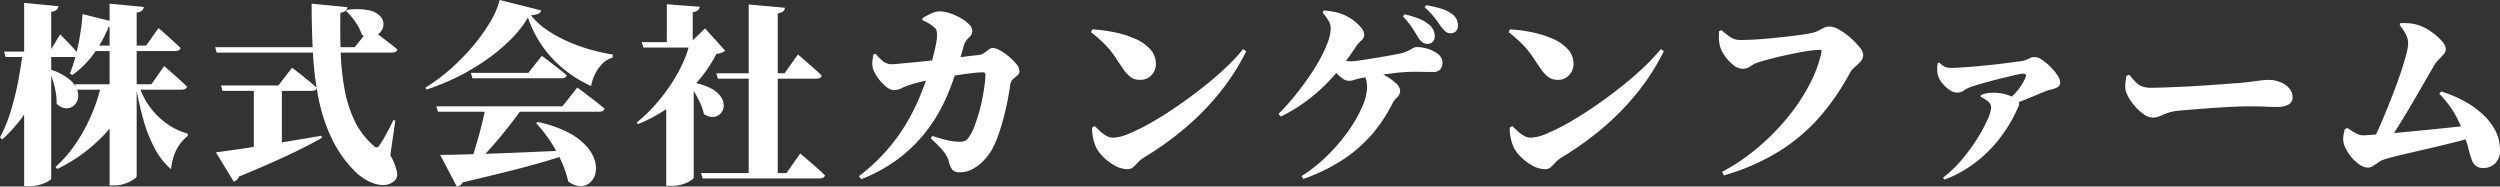 <svg xmlns="http://www.w3.org/2000/svg" width="374.999" height="27.985" viewBox="0 0 374.999 27.985">
  <rect x="0" y="0" width="374.999" height="27.985" fill="#333333" stroke="none"/>
  <path id="パス_237" data-name="パス 237" d="M-173.333-12.5h4.611v.464A19.467,19.467,0,0,1-172.9-4.974,23.77,23.77,0,0,1-179.974.2l-.261-.29a19.236,19.236,0,0,0,3.1-3.6,25.517,25.517,0,0,0,2.32-4.292A27.441,27.441,0,0,0-173.333-12.5Zm-3.973,0h11.455l1.914-2.726.348.3.9.783q.551.479,1.131,1t1.044.986q-.087.464-.812.464h-15.747Zm1.131-10.527,5.017,1.247a.7.7,0,0,1-.333.464,1.62,1.62,0,0,1-.768.2,19.092,19.092,0,0,1-2.364,4.205,13.593,13.593,0,0,1-3.089,3.016l-.348-.232a24.46,24.46,0,0,0,1.2-4.1A35.408,35.408,0,0,0-176.175-23.026ZM-187.949-17.4h6.844l1.566-2.581.493.493q.493.493,1.131,1.175t1.1,1.261q-.087.464-.754.464h-10.15Zm2.813,0h4v.464a23.4,23.4,0,0,1-2.552,7.018,22.9,22.9,0,0,1-4.524,5.684l-.348-.29a22.181,22.181,0,0,0,1.6-3.9,43.072,43.072,0,0,0,1.117-4.466Q-185.4-15.2-185.136-17.4Zm.2-7.308,5.133.493a.842.842,0,0,1-.247.536,1.489,1.489,0,0,1-.826.3V1.653q0,.145-.493.421a6.041,6.041,0,0,1-1.232.493,5.368,5.368,0,0,1-1.523.217h-.812Zm4.06,10.034a8.517,8.517,0,0,1,2.668,1.392,3.9,3.9,0,0,1,1.218,1.58,2.312,2.312,0,0,1,.1,1.45,1.9,1.9,0,0,1-.7,1.03,1.638,1.638,0,0,1-1.16.319,2.243,2.243,0,0,1-1.32-.7,8.127,8.127,0,0,0-.13-1.725,14.5,14.5,0,0,0-.421-1.726,14.8,14.8,0,0,0-.551-1.508Zm8.758-9.918,5.133.493a.877.877,0,0,1-.247.522,1.413,1.413,0,0,1-.826.319V1.276q0,.2-.508.536a5.692,5.692,0,0,1-1.262.595,4.585,4.585,0,0,1-1.508.261h-.783ZM-174.7-18.3h8.062l1.856-2.639.333.29q.334.29.855.754t1.088.986q.565.522,1.029.957-.116.464-.812.464H-174.7Zm6.931,5.858A11.672,11.672,0,0,0-166-9a11.112,11.112,0,0,0,2.566,2.48A9.955,9.955,0,0,0-160.4-5.1v.348a6.439,6.439,0,0,0-1.783,2.247,8.469,8.469,0,0,0-.711,2.741,10.45,10.45,0,0,1-2.479-3.161,21.657,21.657,0,0,1-1.7-4.336,49.806,49.806,0,0,1-1.1-4.915Zm11.484-5.626h20.938l2.262-2.813.421.3q.421.3,1.073.8l1.363,1.03q.71.537,1.29,1.03-.116.464-.87.464h-26.245Zm.87,5.742h8.613l2.059-2.668.377.29q.377.29.957.754t1.218.986q.638.522,1.16.986-.116.464-.812.464h-13.34Zm13.6-12.267,5.365.522a.878.878,0,0,1-.246.522,1.368,1.368,0,0,1-.8.319q-.058,3.045.044,5.96a37.962,37.962,0,0,0,.58,5.524,18.407,18.407,0,0,0,1.523,4.756,11.472,11.472,0,0,0,2.813,3.683.716.716,0,0,0,.493.276q.2-.015.435-.362a18.67,18.67,0,0,0,1-1.668q.594-1.087,1.059-2.074l.29.087-.754,5.191a8.243,8.243,0,0,1,.986,2.465,1.387,1.387,0,0,1-.319,1.334,2.407,2.407,0,0,1-1.421.652,3.974,3.974,0,0,1-1.6-.188,6.63,6.63,0,0,1-1.523-.711,7.973,7.973,0,0,1-1.2-.914,17.87,17.87,0,0,1-3.669-5.061,25.446,25.446,0,0,1-2-6.017,47.918,47.918,0,0,1-.855-6.83Q-141.81-20.735-141.81-24.592Zm5.365.928a9.4,9.4,0,0,1,3.19.058,3.309,3.309,0,0,1,1.711.87,1.774,1.774,0,0,1,.508,1.247,1.779,1.779,0,0,1-.464,1.175,2.133,2.133,0,0,1-1.174.667,2.392,2.392,0,0,1-1.6-.275,6.211,6.211,0,0,0-.594-1.334,10.5,10.5,0,0,0-.855-1.247,7.685,7.685,0,0,0-.928-.986Zm-14.036,11.339h4.205V-1.943l-4.205.493Zm-5.684,10.034q1.392-.174,3.828-.536t5.539-.87q3.1-.508,6.467-1.087l.058.319q-1.856,1.073-4.843,2.494t-7.569,3.306a1.35,1.35,0,0,1-.333.493,1.021,1.021,0,0,1-.479.261Zm48.256-4.553a17.692,17.692,0,0,1,4.466,1.508,9.871,9.871,0,0,1,2.755,2.016A5.875,5.875,0,0,1-99.368-1.16,3.784,3.784,0,0,1-99.238.812a2.586,2.586,0,0,1-.8,1.421,2.179,2.179,0,0,1-1.45.536,3.082,3.082,0,0,1-1.841-.711,15.277,15.277,0,0,0-.74-2.349,19.648,19.648,0,0,0-1.117-2.32,21.678,21.678,0,0,0-1.392-2.161,20.738,20.738,0,0,0-1.566-1.9Zm-15.2-2.349H-104.2l2.233-2.813.421.3q.42.3,1.058.8l1.334,1.029q.7.537,1.276,1.03-.116.464-.841.464h-24.157Zm5.191-5.017h8.613l2.03-2.552.377.275q.377.276.957.725l1.232.957q.652.508,1.174.943-.116.464-.812.464h-13.34Zm-4.611,12.3q1.305,0,3.335-.058t4.611-.145q2.581-.087,5.568-.218t6.177-.275l.029.377q-1.653.609-3.9,1.276T-112,.479q-3.045.769-7.134,1.726a1.213,1.213,0,0,1-.9.638Zm6.786-7.076h5.6q-1.044,1.479-2.32,3.088t-2.581,3.059a26.931,26.931,0,0,1-2.494,2.465h-.58q.319-.841.652-1.914t.667-2.248q.334-1.174.609-2.335T-115.739-8.99Zm6.38-13.514a16.479,16.479,0,0,1-2.6,3.292,27.482,27.482,0,0,1-3.654,3.045,32.792,32.792,0,0,1-4.336,2.566,34.511,34.511,0,0,1-4.611,1.885l-.174-.29a27.139,27.139,0,0,0,3.77-2.8,31.924,31.924,0,0,0,3.35-3.422,27.224,27.224,0,0,0,2.581-3.6,12.407,12.407,0,0,0,1.436-3.32l6.235,1.566a.776.776,0,0,1-.435.493,3.241,3.241,0,0,1-1.131.232,11.448,11.448,0,0,0,2.465,2.233,19.278,19.278,0,0,0,3.146,1.726,25.838,25.838,0,0,0,3.422,1.218,27.759,27.759,0,0,0,3.262.711l-.029.464a3.7,3.7,0,0,0-1.6.986,5.784,5.784,0,0,0-1.073,1.566,6.768,6.768,0,0,0-.551,1.711,18.757,18.757,0,0,1-4.031-2.48,17.025,17.025,0,0,1-3.248-3.465A17.185,17.185,0,0,1-109.359-22.5Zm33.118-1.972,5.423.493a.842.842,0,0,1-.247.536,1.489,1.489,0,0,1-.826.3V1.392h-4.35ZM-83.4.812h12.818l2.059-2.929.377.319q.377.319.971.827T-65.946.1q.638.566,1.131,1.059-.116.464-.812.464H-83.172Zm2.291-14.964h10.237l2-2.813.362.3q.362.3.928.8t1.174,1.03q.609.537,1.1,1.03-.087.464-.812.464H-80.881Zm-3.393.435V1.508q0,.116-.406.406a4.656,4.656,0,0,1-1.16.551,5.413,5.413,0,0,1-1.769.261h-.783v-13.05Zm-4.031-10.788,4.93.377a.816.816,0,0,1-.247.507,1.441,1.441,0,0,1-.8.3v5.046h-3.886Zm-3.77,5.684h9.338v.812h-9.077Zm7.25,0h.116L-82.8-20.88l3.016,3.335a2.144,2.144,0,0,1-1.305.464,20.3,20.3,0,0,1-2.77,4.1A23.322,23.322,0,0,1-87.87-9.295a23.622,23.622,0,0,1-4.988,2.77l-.2-.232a23.464,23.464,0,0,0,2.827-2.712A27.685,27.685,0,0,0-87.9-12.514a23.148,23.148,0,0,0,1.769-3.175A16.252,16.252,0,0,0-85.057-18.821Zm.029,6A9.616,9.616,0,0,1-82-11.934a4.113,4.113,0,0,1,1.58,1.319A2.3,2.3,0,0,1-80-9.222a1.711,1.711,0,0,1-.479,1.116,1.667,1.667,0,0,1-1.087.507,2.229,2.229,0,0,1-1.407-.435,7.976,7.976,0,0,0-.551-1.639,16.967,16.967,0,0,0-.841-1.609,14.484,14.484,0,0,0-.928-1.392ZM-44.544.7A1.449,1.449,0,0,1-45.69.334a3.28,3.28,0,0,1-.536-1.2,3.436,3.436,0,0,0-.377-.942,7.009,7.009,0,0,0-.8-1.059,20.524,20.524,0,0,0-1.523-1.508l.2-.377q.986.319,1.769.522a10.964,10.964,0,0,0,1.363.276,8,8,0,0,0,.957.072,2.013,2.013,0,0,0,.826-.13,1.511,1.511,0,0,0,.536-.478,7.115,7.115,0,0,0,.841-1.61q.377-.971.7-2.088t.536-2.219q.218-1.1.334-2.03a12.568,12.568,0,0,0,.116-1.479q0-.377-.319-.377a13.552,13.552,0,0,0-1.421.087q-.812.087-1.7.217t-1.784.275q-.9.145-1.711.29-.406.058-.957.16t-1.16.246q-.609.145-1.2.29t-1.088.319a9.1,9.1,0,0,0-1.232.493,2.663,2.663,0,0,1-1.175.29,1.89,1.89,0,0,1-1.116-.493,6.394,6.394,0,0,1-1.146-1.189,5.745,5.745,0,0,1-.754-1.276,2.651,2.651,0,0,1-.2-1.131,9.033,9.033,0,0,1,.174-1.276l.319-.087A8.267,8.267,0,0,0-56.1-15.95a2.072,2.072,0,0,0,1.348.435q.29,0,1.058-.073t1.885-.174q1.117-.1,2.436-.247t2.683-.3q1.363-.159,2.668-.319t2.349-.275a1.609,1.609,0,0,0,.74-.3q.333-.247.652-.493a1.076,1.076,0,0,1,.667-.247,2.355,2.355,0,0,1,1.058.362,8.783,8.783,0,0,1,1.32.913,7.807,7.807,0,0,1,1.131,1.131,1.732,1.732,0,0,1,.464,1.015.829.829,0,0,1-.3.682q-.3.247-.652.551a1.434,1.434,0,0,0-.435.914q-.087.667-.29,1.769t-.522,2.436Q-38.164-6.844-38.6-5.5a17.867,17.867,0,0,1-1.015,2.508,7.873,7.873,0,0,1-1.2,1.726A7.021,7.021,0,0,1-42.543.145,3.954,3.954,0,0,1-44.544.7Zm-15.167.58a28.481,28.481,0,0,0,4.1-3.8,27.45,27.45,0,0,0,2.929-3.988,31.677,31.677,0,0,0,2.03-3.987,38.956,38.956,0,0,0,1.377-3.8q.232-.7.45-1.494t.406-1.551q.189-.754.3-1.406A6.327,6.327,0,0,0-48-19.807a2.663,2.663,0,0,0-.087-.768.976.976,0,0,0-.348-.479,6.163,6.163,0,0,0-.812-.58,6.925,6.925,0,0,0-.928-.464l-.029-.319q.551-.319,1.247-.667a3.089,3.089,0,0,1,1.392-.348,4.753,4.753,0,0,1,1.537.29,9.156,9.156,0,0,1,1.6.725,5.619,5.619,0,0,1,1.232.928,1.379,1.379,0,0,1,.479.9,1.159,1.159,0,0,1-.246.8q-.247.275-.537.58a2.436,2.436,0,0,0-.493.942q-.116.435-.29,1.03t-.406,1.377q-.232.783-.58,1.827-.377,1.16-1.015,2.755A26.5,26.5,0,0,1-47.952-7.9,22.406,22.406,0,0,1-50.533-4.35,22.581,22.581,0,0,1-54.259-1,22.938,22.938,0,0,1-59.392,1.74ZM-19.4.232A3.964,3.964,0,0,1-21.33-.3a7.593,7.593,0,0,1-1.711-1.276A5.538,5.538,0,0,1-24.1-2.958a6.229,6.229,0,0,1-.479-1.435A6.353,6.353,0,0,1-24.737-6l.377-.232q.29.261.725.681a5.257,5.257,0,0,0,.972.74,2.107,2.107,0,0,0,1.088.319A6.67,6.67,0,0,0-19.2-5.1a30.07,30.07,0,0,0,3.321-1.653Q-14.036-7.8-12.064-9.15t3.872-2.842q1.9-1.494,3.48-2.987a27.961,27.961,0,0,0,2.625-2.8l.464.319A33.823,33.823,0,0,1-5.481-11.4,39.03,39.03,0,0,1-10.614-6.09a47.13,47.13,0,0,1-6.322,4.553,4.631,4.631,0,0,0-.928.754q-.377.406-.71.71A1.18,1.18,0,0,1-19.4.232Zm1.885-13.4A2.344,2.344,0,0,1-19-13.616a5.449,5.449,0,0,1-1.131-1.261q-.522-.754-.928-1.378t-.885-1.233a13.556,13.556,0,0,0-1.175-1.29,22.842,22.842,0,0,0-1.8-1.552l.232-.406a22.158,22.158,0,0,1,3.306.435,15.2,15.2,0,0,1,3.089.972,6.628,6.628,0,0,1,2.262,1.566,3.193,3.193,0,0,1,.855,2.219,2.4,2.4,0,0,1-.652,1.653A2.176,2.176,0,0,1-17.516-13.166Zm46.545-6.989a1.156,1.156,0,0,1-.783-.275,5.138,5.138,0,0,1-.725-.827q-.348-.493-.783-1.1a12.6,12.6,0,0,0-1.595-1.682l.2-.319a16.365,16.365,0,0,1,2.219.493,5.34,5.34,0,0,1,1.58.754,2.193,2.193,0,0,1,.769.826,2.267,2.267,0,0,1,.217,1,1.161,1.161,0,0,1-.29.812A1.042,1.042,0,0,1,29.029-20.155ZM25.52-18.56a1.158,1.158,0,0,1-.7-.232,2.84,2.84,0,0,1-.638-.7q-.377-.638-.841-1.377a13.328,13.328,0,0,0-1.45-1.813L22.127-23a14.96,14.96,0,0,1,2.03.609,5.583,5.583,0,0,1,1.508.841,2.7,2.7,0,0,1,.768.87,2.11,2.11,0,0,1,.218.957,1.2,1.2,0,0,1-.29.841A1.079,1.079,0,0,1,25.52-18.56ZM6.67,1.276A23.823,23.823,0,0,0,10.745-2a26.77,26.77,0,0,0,3.1-3.712A19.556,19.556,0,0,0,15.82-9.251a7.525,7.525,0,0,0,.681-2.726,4.666,4.666,0,0,0-.145-1.262,1.43,1.43,0,0,0-.551-.8l.609-.783a10.248,10.248,0,0,1,2.508.87,7.907,7.907,0,0,1,1.841,1.233,1.77,1.77,0,0,1,.7,1.174A1.351,1.351,0,0,1,21-10.527a3.388,3.388,0,0,0-.725.957,22.034,22.034,0,0,1-3.364,4.945A21.089,21.089,0,0,1,12.485-.943,28.678,28.678,0,0,1,6.931,1.711ZM3.219-8.062a29.75,29.75,0,0,0,2.1-2.291q1.087-1.3,2.117-2.755A33.384,33.384,0,0,0,9.28-15.994a19.37,19.37,0,0,0,1.29-2.712,6.447,6.447,0,0,0,.478-2.2,2.144,2.144,0,0,0-.261-1.015,8.73,8.73,0,0,0-.957-1.334l.174-.319a13.968,13.968,0,0,1,1.856.275,6.423,6.423,0,0,1,1.566.566,7.034,7.034,0,0,1,1.189.769,6.35,6.35,0,0,1,1.029,1,1.635,1.635,0,0,1,.42,1.015,1.073,1.073,0,0,1-.42.885,4.5,4.5,0,0,0-.884,1.029,37.128,37.128,0,0,1-3.1,4.1,27.472,27.472,0,0,1-3.683,3.509,24.814,24.814,0,0,1-4.408,2.77Zm10.527-4.959a1.706,1.706,0,0,1-.972-.392,6.73,6.73,0,0,1-1-.9q-.464-.508-.754-.885l.609-1.3a5.9,5.9,0,0,0,1.059.362,4.989,4.989,0,0,0,1.261.188,9.665,9.665,0,0,0,1.088-.087q.71-.087,1.609-.232t1.827-.3q.928-.159,1.7-.3t1.2-.232a4.79,4.79,0,0,0,1.189-.377q.464-.232.783-.42a1.2,1.2,0,0,1,.609-.189,5.758,5.758,0,0,1,1.682.275,4.46,4.46,0,0,1,1.537.8,1.62,1.62,0,0,1,.638,1.3,1.568,1.568,0,0,1-.3.943,1.332,1.332,0,0,1-1.146.42q-.609,0-1.319-.014t-1.45-.014q-.74,0-1.494.058-.667.029-1.566.145t-1.841.247q-.943.131-1.769.261t-1.377.246a8.158,8.158,0,0,0-.971.261A2.525,2.525,0,0,1,13.746-13.021ZM43.239.232A3.964,3.964,0,0,1,41.311-.3,7.593,7.593,0,0,1,39.6-1.581a5.539,5.539,0,0,1-1.059-1.378,6.229,6.229,0,0,1-.478-1.435A6.353,6.353,0,0,1,37.9-6l.377-.232q.29.261.725.681a5.257,5.257,0,0,0,.972.74,2.107,2.107,0,0,0,1.088.319A6.67,6.67,0,0,0,43.442-5.1a30.07,30.07,0,0,0,3.32-1.653Q48.6-7.8,50.576-9.15t3.872-2.842q1.9-1.494,3.48-2.987a27.962,27.962,0,0,0,2.625-2.8l.464.319A33.823,33.823,0,0,1,57.159-11.4,39.029,39.029,0,0,1,52.026-6.09,47.13,47.13,0,0,1,45.7-1.537a4.631,4.631,0,0,0-.928.754q-.377.406-.71.71A1.18,1.18,0,0,1,43.239.232Zm1.885-13.4a2.344,2.344,0,0,1-1.479-.45,5.449,5.449,0,0,1-1.131-1.261q-.522-.754-.928-1.378T40.7-17.487a13.556,13.556,0,0,0-1.174-1.29,22.842,22.842,0,0,0-1.8-1.552l.232-.406a22.158,22.158,0,0,1,3.306.435,15.2,15.2,0,0,1,3.089.972,6.628,6.628,0,0,1,2.262,1.566,3.193,3.193,0,0,1,.855,2.219,2.4,2.4,0,0,1-.653,1.653A2.176,2.176,0,0,1,45.124-13.166ZM69.745.638a30.092,30.092,0,0,0,5.408-3.669,34.633,34.633,0,0,0,4.5-4.582,28.615,28.615,0,0,0,3.277-4.973A18.873,18.873,0,0,0,84.68-17.4a.207.207,0,0,0-.029-.188.209.209,0,0,0-.174-.073,11.128,11.128,0,0,0-1.377.1q-.8.1-1.726.276t-1.87.377q-.943.2-1.8.42t-1.551.406q-.7.188-1.1.333a3.916,3.916,0,0,0-1.03.537,1.958,1.958,0,0,1-1.117.391,2.377,2.377,0,0,1-1.493-.594,6.406,6.406,0,0,1-1.29-1.407,4.439,4.439,0,0,1-.7-1.45,5.565,5.565,0,0,1-.145-1.16q0-.493.029-1.044l.348-.145a11.743,11.743,0,0,0,1.378,1.059,2.646,2.646,0,0,0,1.465.42q.667,0,1.6-.043t1.986-.131q1.058-.087,2.132-.2t2.045-.232q.972-.116,1.726-.232t1.16-.2a4.685,4.685,0,0,0,1.146-.406q.421-.232.769-.406a1.794,1.794,0,0,1,.812-.174,3.058,3.058,0,0,1,1.45.478,10.164,10.164,0,0,1,1.668,1.2,11.016,11.016,0,0,1,1.377,1.421,2.054,2.054,0,0,1,.551,1.131,1.47,1.47,0,0,1-.392,1.015,8.674,8.674,0,0,1-.855.826,3.138,3.138,0,0,0-.725.856A35.973,35.973,0,0,1,84.564-7.8,27.331,27.331,0,0,1,78.5-2.566,32.573,32.573,0,0,1,70.035,1.16Zm42.833-10.759a10,10,0,0,0,1.189-1.088,7.762,7.762,0,0,0,.885-1.146,8.972,8.972,0,0,0,.594-1.1q.145-.377.058-.508t-.406-.13a5.276,5.276,0,0,0-.9.145q-.667.145-1.58.363t-1.9.478q-.986.261-1.856.508t-1.45.449a4.1,4.1,0,0,0-1.131.551,1.866,1.866,0,0,1-1.1.348,2.023,2.023,0,0,1-1.087-.391,4.841,4.841,0,0,1-1.073-.972,3.436,3.436,0,0,1-.652-1.131,3.386,3.386,0,0,1-.145-.87,4.091,4.091,0,0,1,.087-1.073l.2-.087a3.2,3.2,0,0,0,.928.682,2.6,2.6,0,0,0,.9.13q.638,0,1.522-.058t1.885-.145q1-.087,2.03-.189t1.972-.217q.943-.116,1.7-.218t1.218-.159a3.554,3.554,0,0,0,1.262-.377,1.9,1.9,0,0,1,.971-.261,2.043,2.043,0,0,1,1.03.406,7.8,7.8,0,0,1,1.247,1.03,8.831,8.831,0,0,1,1.058,1.262,2.066,2.066,0,0,1,.435,1.1.777.777,0,0,1-.406.725,3.043,3.043,0,0,1-.884.333,4.834,4.834,0,0,0-.769.217q-.638.261-1.508.623t-1.885.769q-1.015.406-2.117.812ZM102.892,1.508a17.541,17.541,0,0,0,2.871-2.755,28.449,28.449,0,0,0,2.291-3.146,21.591,21.591,0,0,0,1.522-2.828,5.383,5.383,0,0,0,.536-1.769,1.166,1.166,0,0,0-.45-.928,5.271,5.271,0,0,0-1.117-.7v-.232a3.869,3.869,0,0,1,.725-.261,3.589,3.589,0,0,1,.928-.116,6.5,6.5,0,0,1,2.393.333,5.335,5.335,0,0,1,1.261.595,1.319,1.319,0,0,1,.392.478.678.678,0,0,1-.014.595A22.091,22.091,0,0,1,111.781-4.9a19.994,19.994,0,0,1-3.669,3.857A18.433,18.433,0,0,1,103.124,1.8Zm31.436-9.019a2.524,2.524,0,0,1-1.464-.595,7.838,7.838,0,0,1-1.479-1.465,6.8,6.8,0,0,1-1-1.682,2.884,2.884,0,0,1-.145-1.247,11.327,11.327,0,0,1,.174-1.276l.435-.145q.493.609.9,1.044a2.8,2.8,0,0,0,.943.667,3.5,3.5,0,0,0,1.377.232q.841,0,2.016-.044t2.508-.1q1.334-.058,2.683-.145t2.566-.174q1.218-.087,2.16-.159t1.436-.1q1.45-.145,2.566-.3a12.954,12.954,0,0,1,1.639-.16,4.78,4.78,0,0,1,1.87.348,3.451,3.451,0,0,1,1.32.928,2,2,0,0,1,.493,1.334,1.172,1.172,0,0,1-.623,1.1,3.351,3.351,0,0,1-1.639.348q-.9,0-1.842-.044t-2.6-.043q-.725,0-1.755.043t-2.233.116q-1.2.072-2.378.16t-2.2.174l-1.7.145a7.416,7.416,0,0,0-1.812.363q-.652.246-1.131.464A2.6,2.6,0,0,1,134.328-7.511Zm32.509,4.5q.493-.841,1.1-2.161t1.262-2.9q.652-1.58,1.276-3.2t1.117-3.1q.493-1.479.783-2.6a7.355,7.355,0,0,0,.29-1.639,3.032,3.032,0,0,0-.275-1.233,7.3,7.3,0,0,0-1-1.522l.116-.319q.522,0,1.174.029a6.037,6.037,0,0,1,1.436.261,6.934,6.934,0,0,1,2,1A8.813,8.813,0,0,1,177.7-19a2.076,2.076,0,0,1,.623,1.218,1.171,1.171,0,0,1-.319.754q-.319.377-.754.812a4.472,4.472,0,0,0-.754,1.015q-.551.928-1.218,2.088t-1.406,2.436q-.739,1.276-1.537,2.6t-1.609,2.61q-.812,1.291-1.566,2.451ZM166.663,0A2.282,2.282,0,0,1,165.4-.435a5.879,5.879,0,0,1-1.218-1.1,6.511,6.511,0,0,1-.913-1.392,3.067,3.067,0,0,1-.348-1.305,3.761,3.761,0,0,1,.073-.812q.072-.319.16-.725l.406-.174a10.878,10.878,0,0,0,1.334.826,2.25,2.25,0,0,0,.986.275q.2,0,1.232-.072t2.566-.2q1.537-.131,3.32-.3l3.538-.348q1.754-.174,3.2-.333t2.32-.276l.29,1.827q-1.16.348-2.654.725t-3.1.754q-1.609.377-3.118.725t-2.682.638q-1.175.29-1.783.493a2.543,2.543,0,0,0-.74.377q-.421.29-.841.565A1.435,1.435,0,0,1,166.663,0Zm17.342.058a1.9,1.9,0,0,1-1.189-.319,2.086,2.086,0,0,1-.638-.986q-.232-.667-.508-1.725t-.8-2.509a20.7,20.7,0,0,0-1.2-2.566,15.327,15.327,0,0,0-2.334-3.031l.29-.348a19.142,19.142,0,0,1,3.364,1.406A13.765,13.765,0,0,1,183.8-8.047a9.089,9.089,0,0,1,1.928,2.465,6.158,6.158,0,0,1,.711,2.915,2.61,2.61,0,0,1-.754,2.059A2.477,2.477,0,0,1,184.005.058Z" transform="translate(188.558 25.143)" fill="#fff"/>
</svg>
